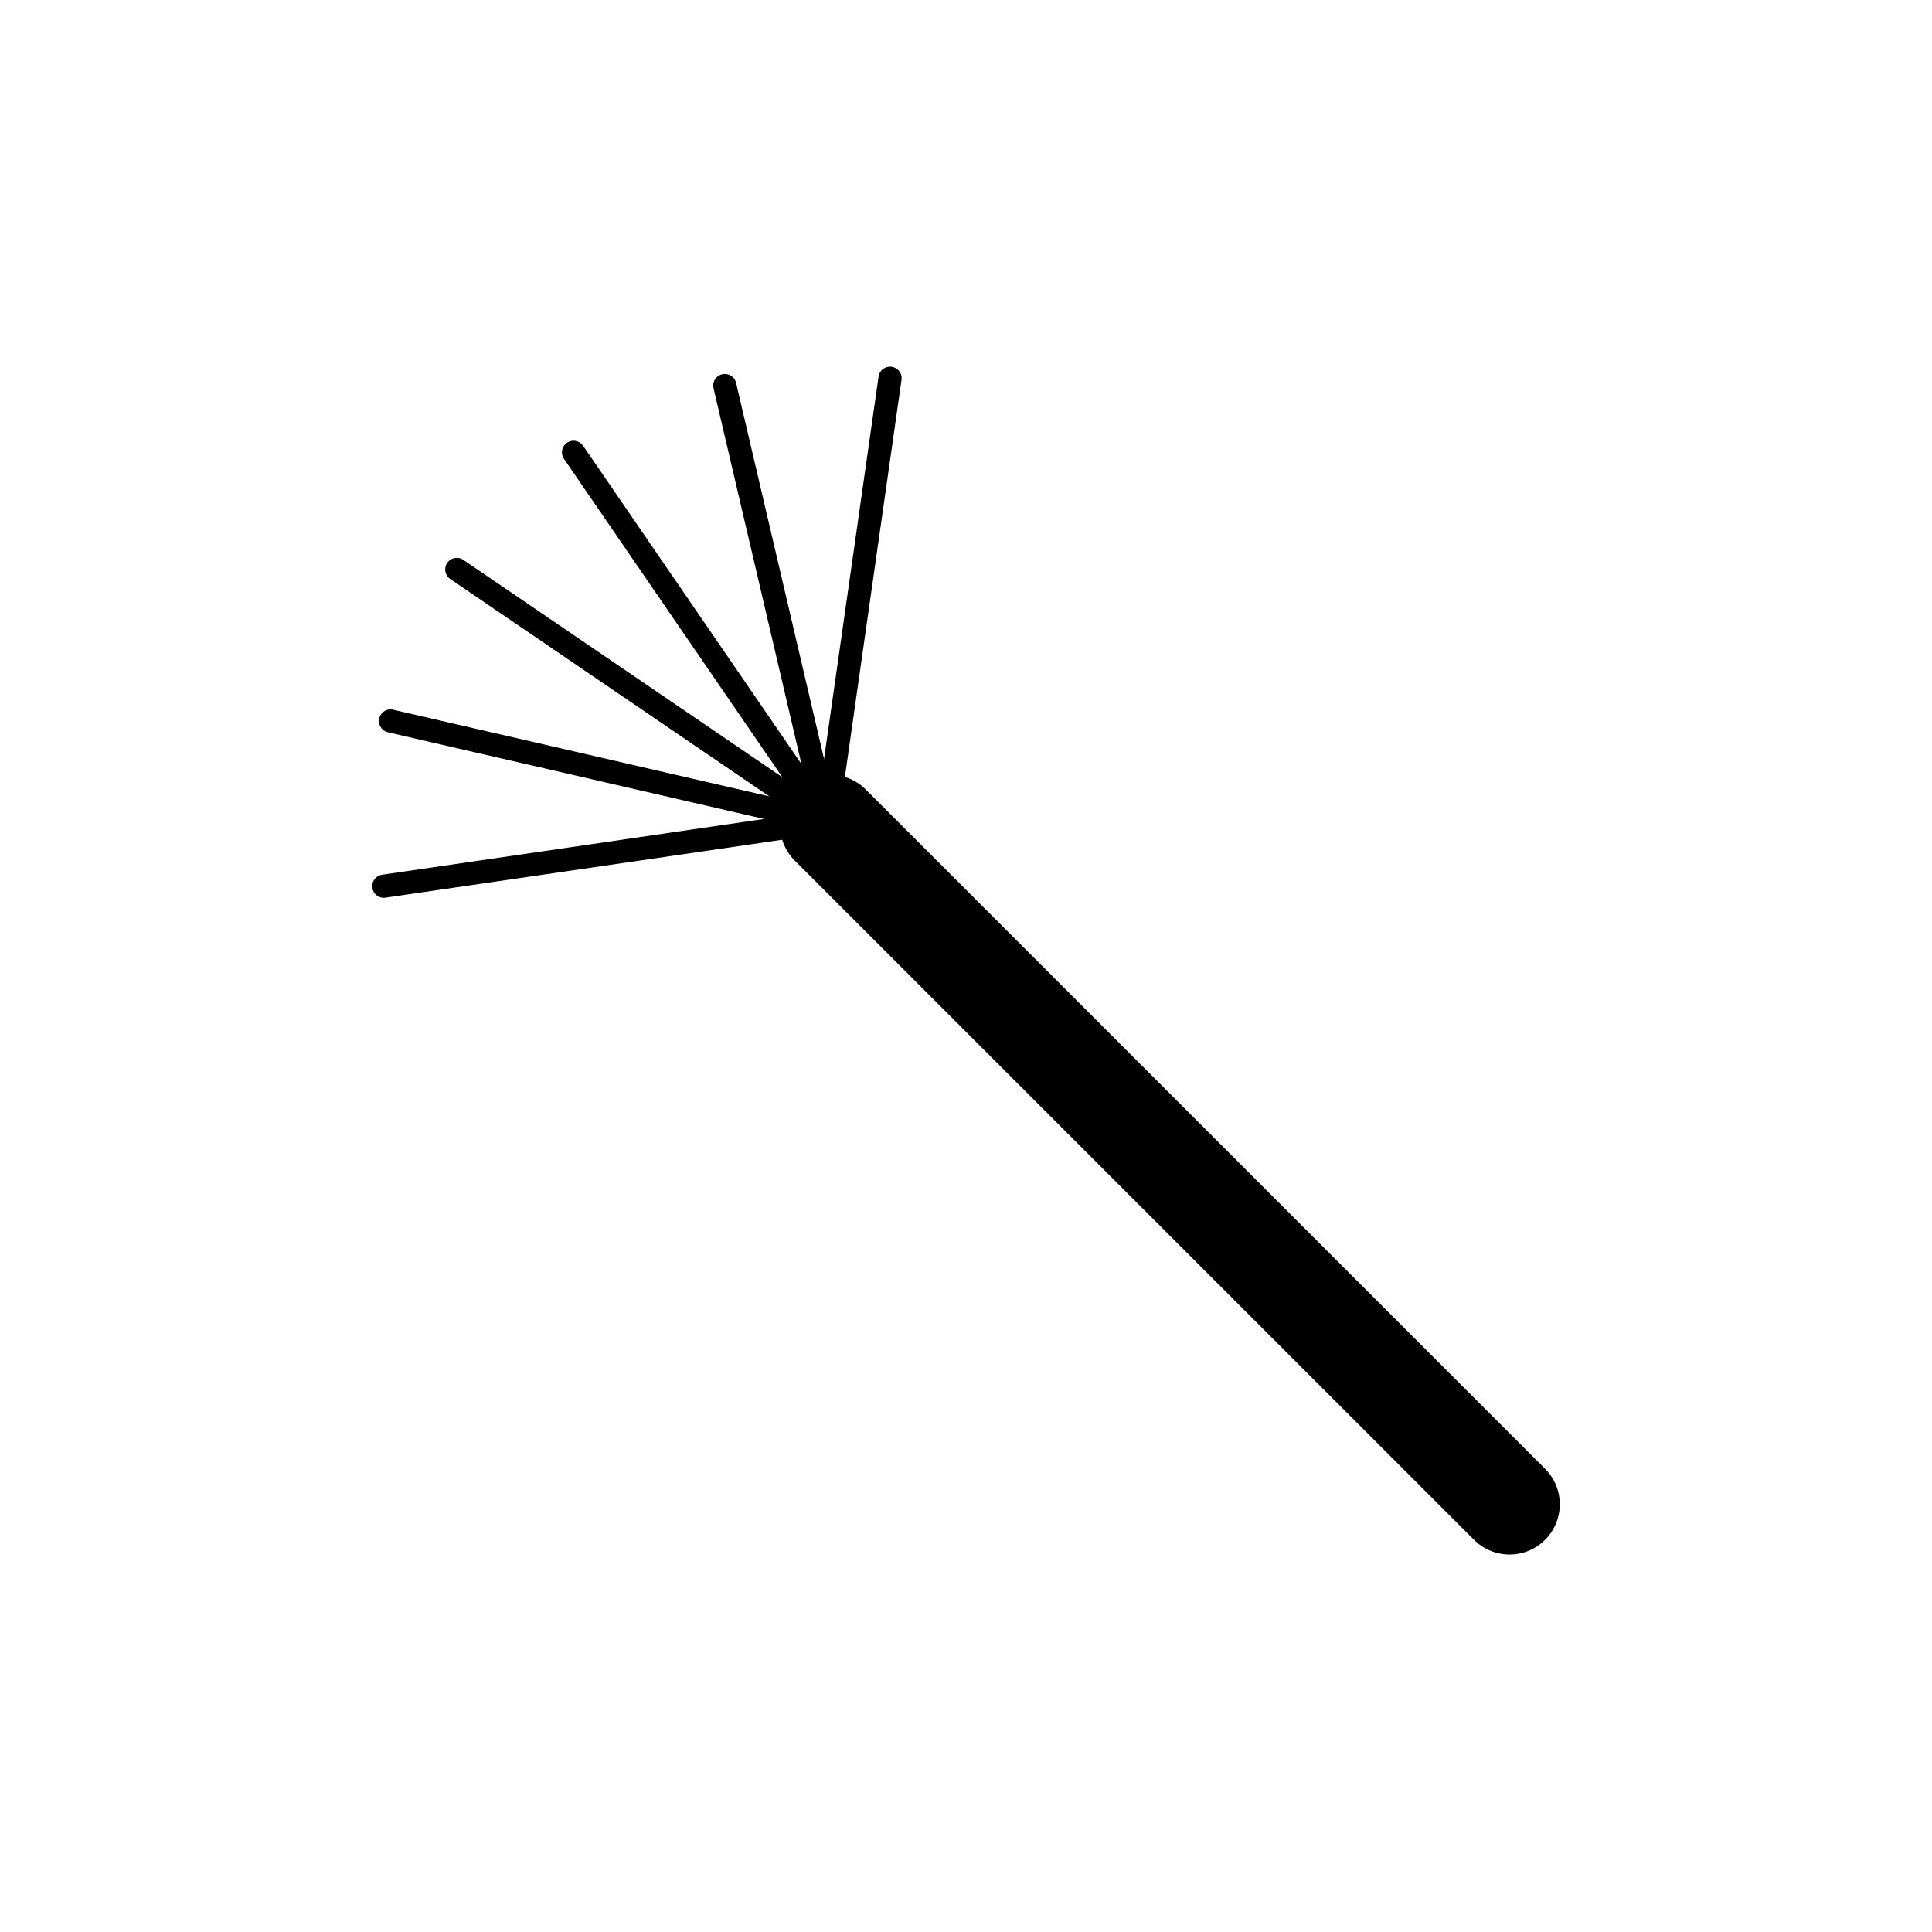 <?xml version="1.0" encoding="utf-8"?>
<!-- Generator: Adobe Illustrator 28.2.0, SVG Export Plug-In . SVG Version: 6.00 Build 0)  -->
<svg version="1.1" id="Calque_1" xmlns="http://www.w3.org/2000/svg" xmlns:xlink="http://www.w3.org/1999/xlink" x="0px" y="0px"
	 viewBox="0 0 500 500" style="enable-background:new 0 0 500 500;" xml:space="preserve">
<style type="text/css">
	.st0{fill:#FFFFFF;stroke:#000000;stroke-width:26;stroke-linecap:round;stroke-linejoin:round;stroke-miterlimit:10;}
	.st1{fill:#FFFFFF;stroke:#000000;stroke-width:6;stroke-linecap:round;stroke-linejoin:round;stroke-miterlimit:10;}
	.st2{fill:#FFFFFF;stroke:#000000;stroke-width:26;stroke-linecap:round;stroke-miterlimit:10;}
	.st3{fill:#FFFFFF;stroke:#000000;stroke-width:12;stroke-linecap:round;stroke-linejoin:round;stroke-miterlimit:10;}
</style>
<line class="st0" x1="214.86" y1="213.51" x2="390.67" y2="389.31"/>
<line class="st1" x1="213.98" y1="212.61" x2="230.34" y2="97.89"/>
<line class="st1" x1="213.98" y1="212.61" x2="187.58" y2="99.78"/>
<line class="st1" x1="213.98" y1="212.61" x2="148.43" y2="117.06"/>
<line class="st1" x1="213.98" y1="212.61" x2="118.22" y2="147.37"/>
<line class="st1" x1="213.98" y1="212.61" x2="101.07" y2="186.59"/>
<line class="st1" x1="213.98" y1="212.61" x2="99.33" y2="229.35"/>
</svg>

